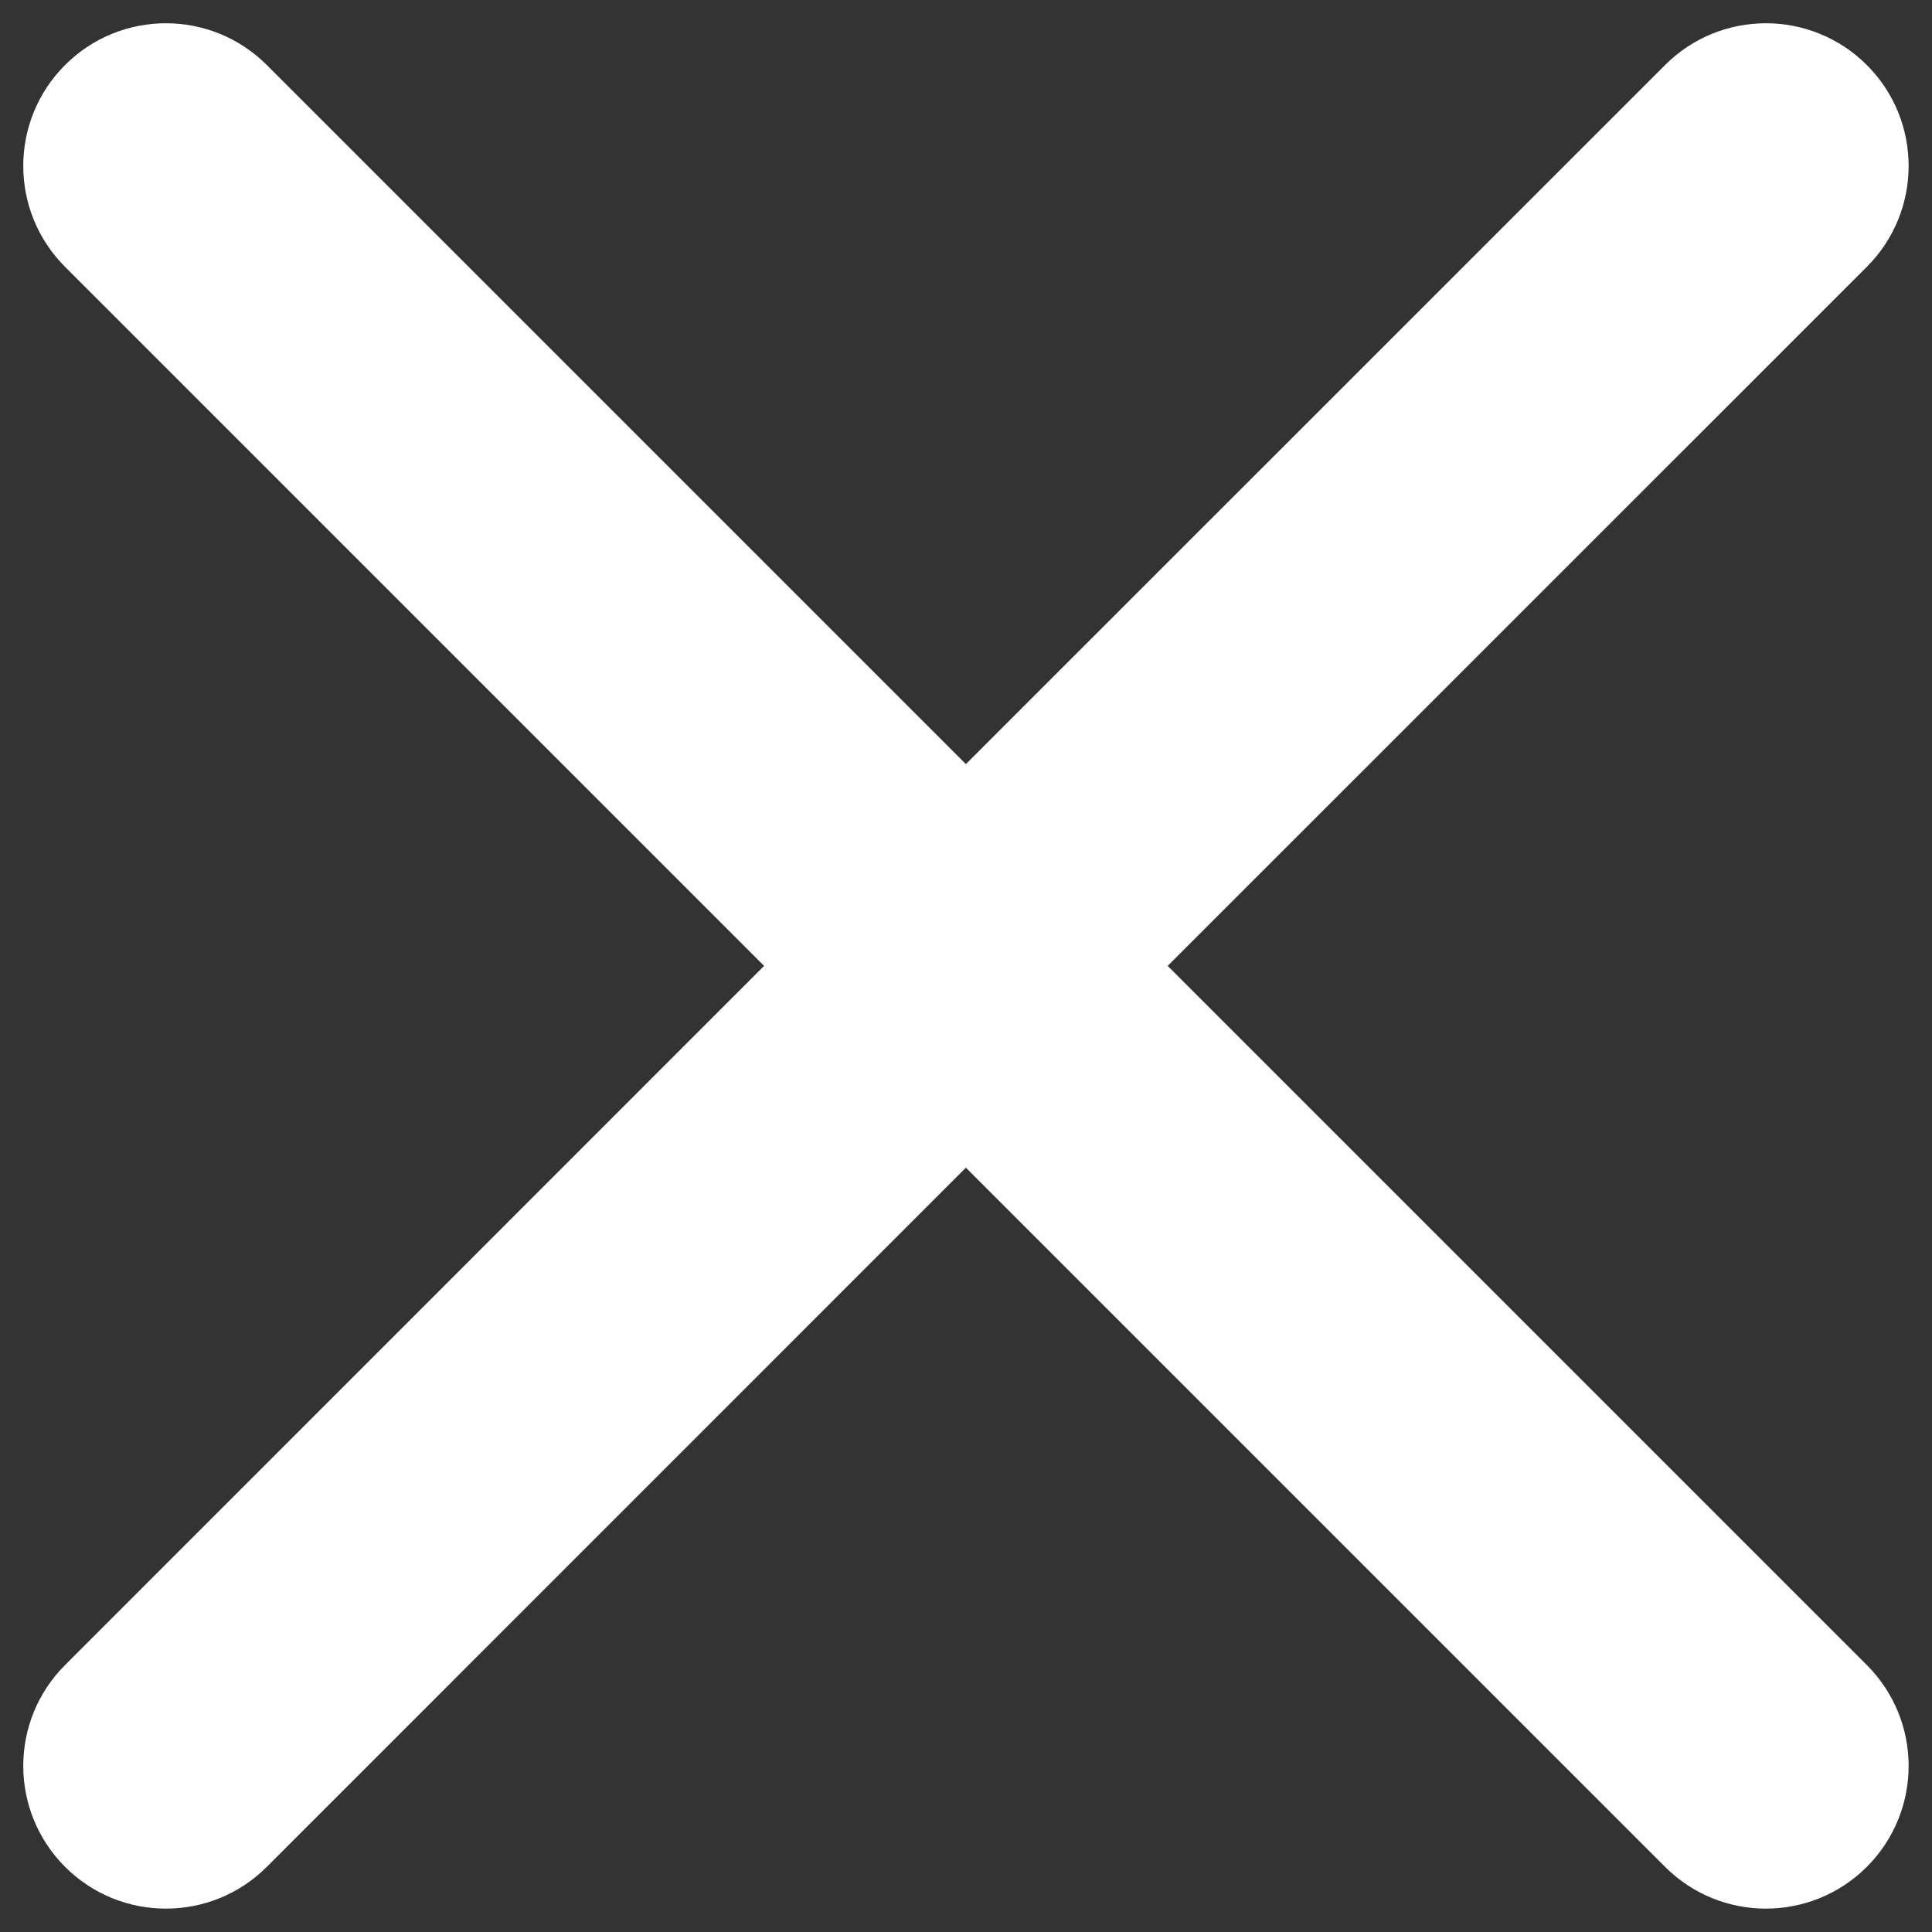 <svg width="18" height="18" viewBox="0 0 18 18" fill="none" xmlns="http://www.w3.org/2000/svg">
    <rect x="0" y="0" width="18" height="18" fill="#333333" stroke="none"/>
    <path d="M17.393 2.486C17.912 1.967 17.912 1.125 17.393 0.606V0.606C16.873 0.087 16.032 0.087 15.513 0.606L8.999 7.119L2.486 0.606C1.967 0.087 1.125 0.087 0.606 0.606V0.606C0.087 1.125 0.087 1.967 0.606 2.486L7.119 8.999L0.606 15.513C0.087 16.032 0.087 16.873 0.606 17.393V17.393C1.125 17.912 1.967 17.912 2.486 17.393L8.999 10.879L15.513 17.393C16.032 17.912 16.873 17.912 17.393 17.393V17.393C17.912 16.873 17.912 16.032 17.393 15.513L10.879 8.999L17.393 2.486Z" fill="white"/>
</svg>